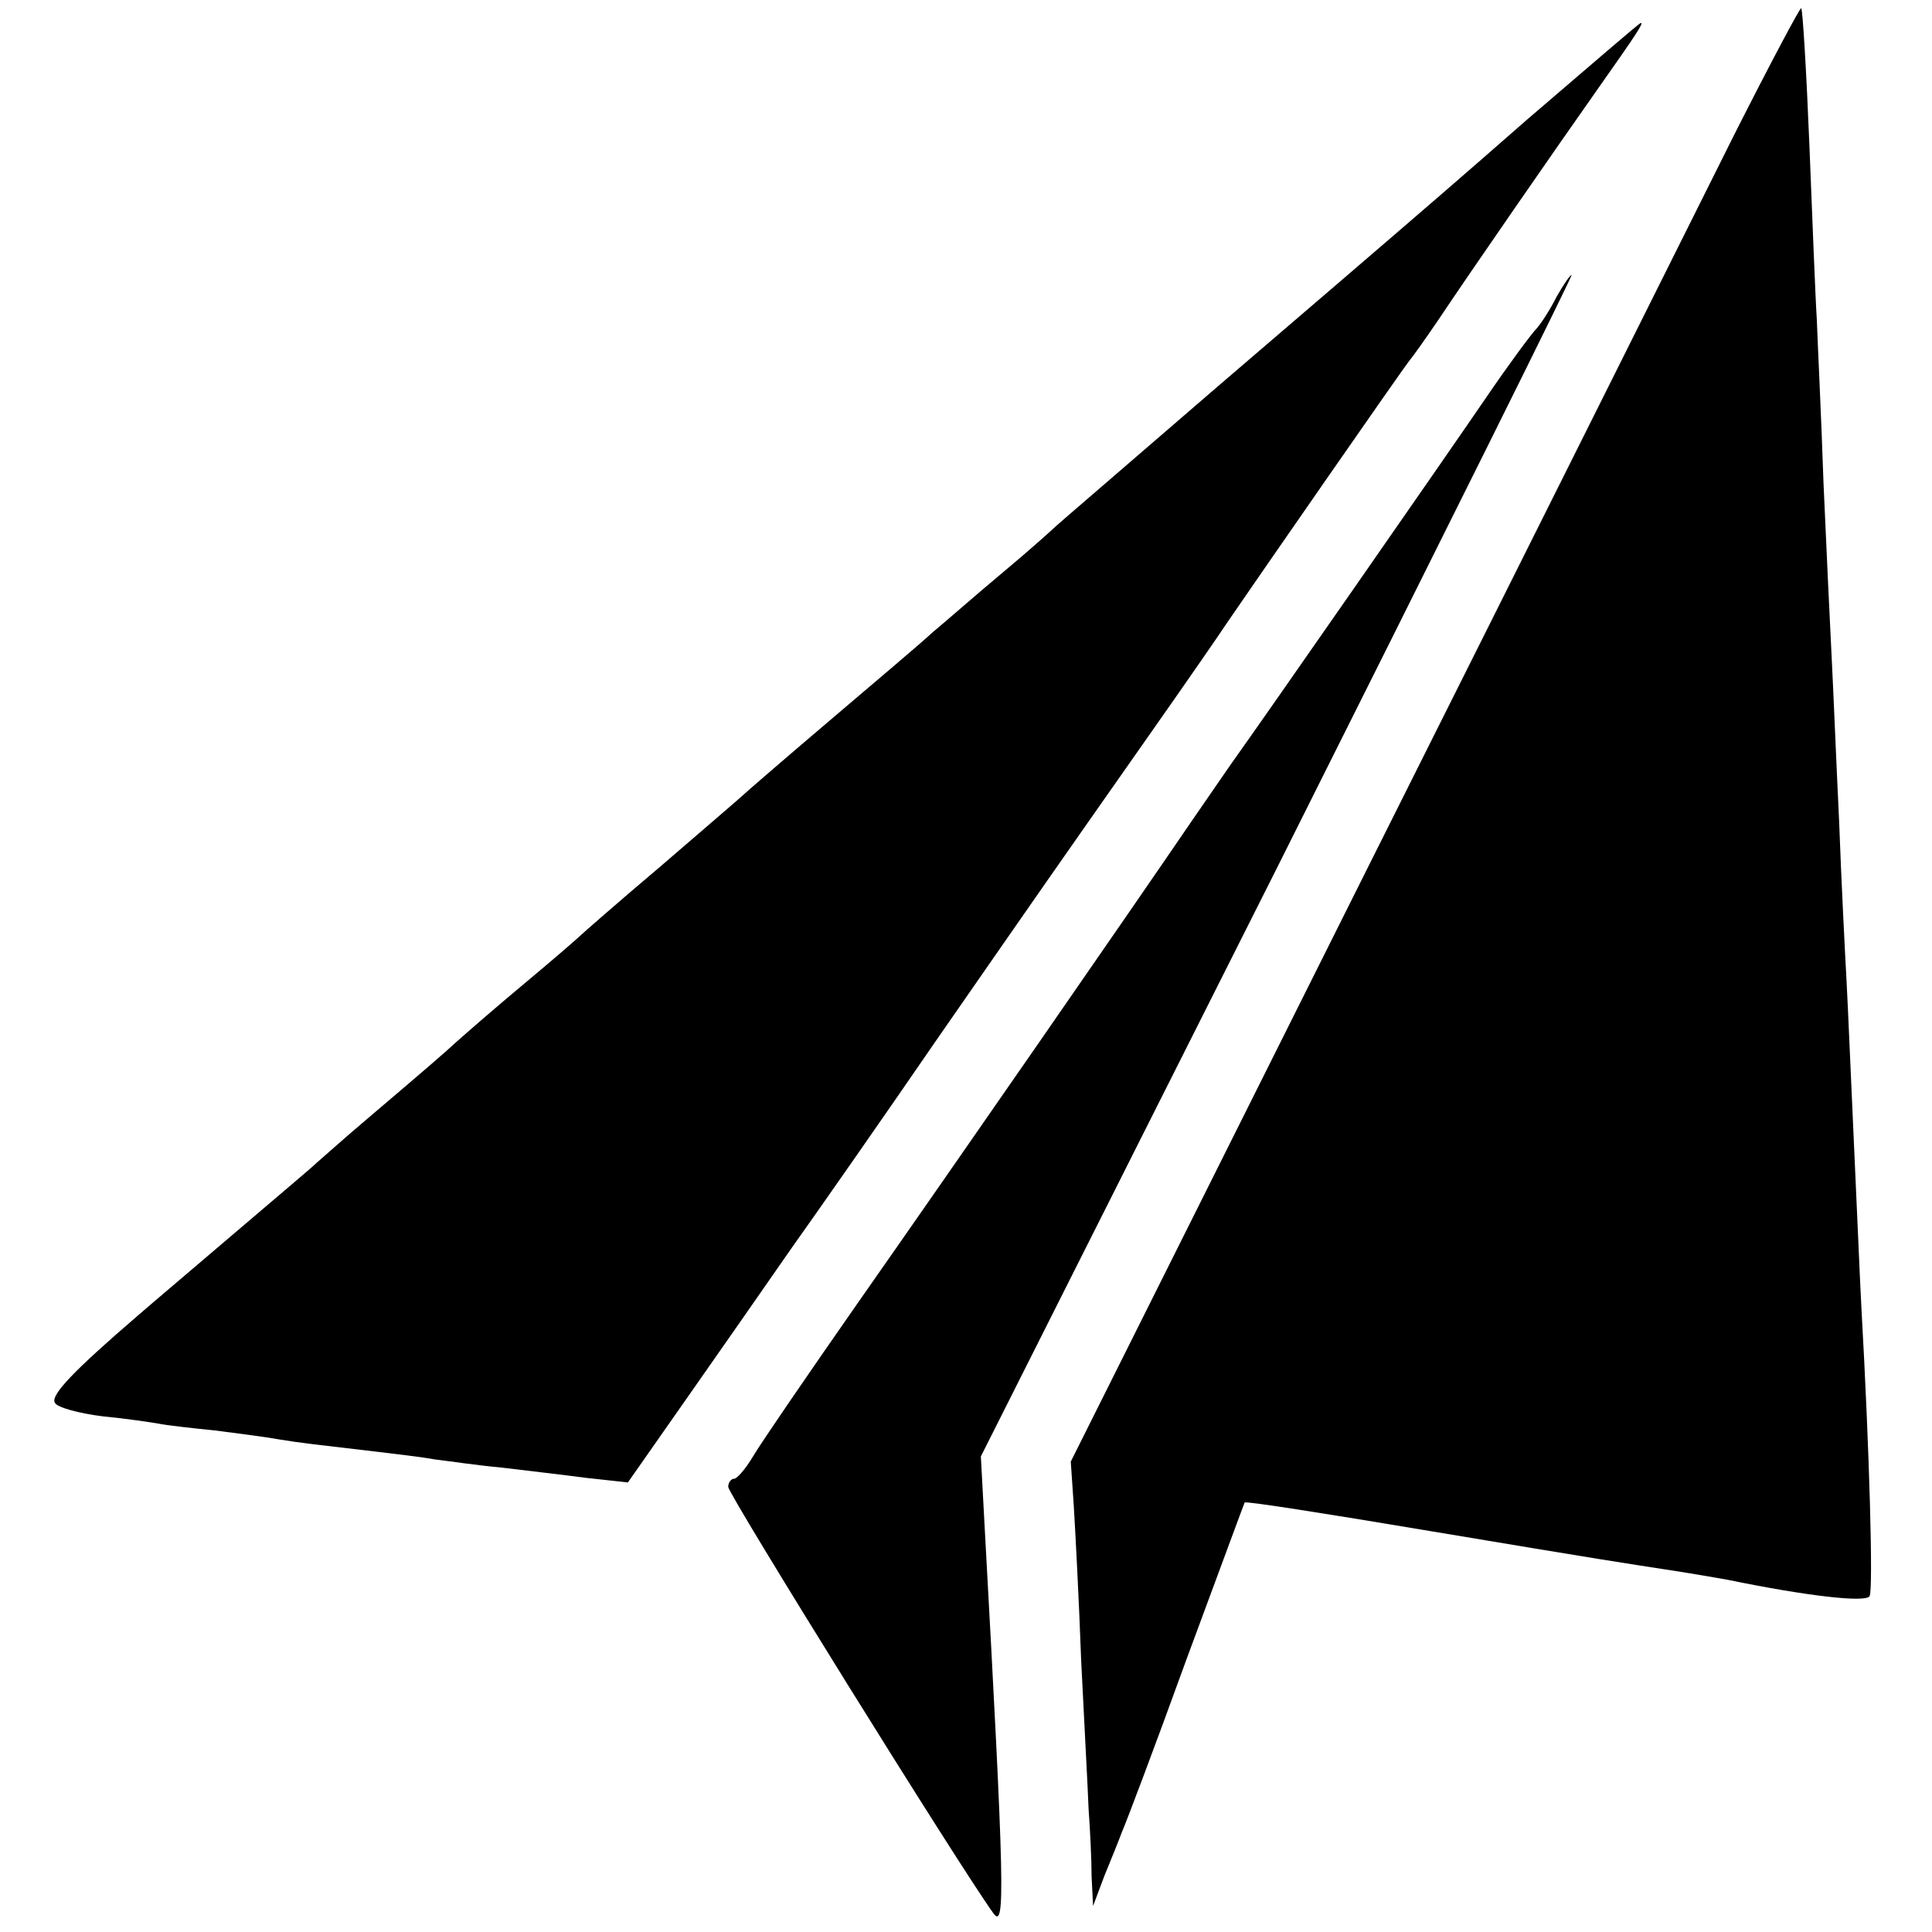 <?xml version="1.0" standalone="no"?>
<!DOCTYPE svg PUBLIC "-//W3C//DTD SVG 20010904//EN"
 "http://www.w3.org/TR/2001/REC-SVG-20010904/DTD/svg10.dtd">
<svg version="1.0" xmlns="http://www.w3.org/2000/svg"
 width="260pt" height="260pt" viewBox="0 0 260 260"
 preserveAspectRatio="xMidYMid meet">
<g transform="translate(0,260) scale(0.1,-0.1)"
fill="#000000" stroke="none">
<path d="M2334 2419 c-48 -96 -268 -537 -490 -980 l-403 -806 4 -59 c2 -32 7
-126 10 -209 4 -82 9 -172 10 -200 2 -27 4 -68 4 -90 l2 -40 15 40 c9 22 20
49 24 60 5 11 44 114 86 230 43 116 78 211 79 213 2 2 110 -15 241 -37 245
-41 266 -44 344 -56 25 -4 54 -9 65 -11 107 -22 186 -31 191 -22 5 8 0 193
-11 388 -2 36 -6 135 -10 220 -4 85 -8 184 -10 220 -2 36 -7 133 -10 215 -4
83 -8 182 -10 220 -2 39 -7 144 -11 235 -3 91 -8 190 -9 220 -2 30 -6 136 -10
235 -4 99 -9 182 -11 184 -1 2 -42 -75 -90 -170z"/>
<path d="M2055 2439 c-82 -72 -161 -140 -175 -152 -14 -12 -122 -105 -240
-206 -118 -102 -217 -187 -220 -190 -3 -3 -34 -31 -70 -61 -36 -30 -78 -67
-95 -81 -16 -15 -79 -68 -140 -120 -60 -51 -112 -96 -115 -99 -3 -3 -52 -45
-110 -95 -58 -49 -107 -92 -110 -95 -3 -3 -34 -30 -70 -60 -36 -30 -85 -72
-110 -95 -25 -22 -72 -62 -105 -90 -32 -27 -63 -55 -69 -60 -6 -6 -56 -48
-111 -95 -55 -47 -113 -96 -129 -110 -86 -74 -119 -108 -112 -118 3 -6 32 -14
64 -18 31 -3 65 -8 76 -10 10 -2 44 -6 75 -9 31 -4 70 -9 86 -12 30 -5 50 -7
135 -17 25 -3 59 -7 75 -10 17 -2 57 -8 90 -11 33 -4 85 -10 115 -14 l55 -6
77 110 c42 60 107 153 143 205 37 52 125 178 195 280 143 206 152 219 286 410
52 74 99 142 104 150 39 57 240 347 247 355 5 6 22 30 39 55 42 63 159 232
214 310 50 71 63 90 58 89 -2 0 -70 -59 -153 -130z"/>
<path d="M2095 2201 c-8 -16 -20 -35 -27 -43 -7 -7 -38 -49 -68 -93 -56 -82
-308 -444 -334 -480 -8 -11 -36 -52 -63 -91 -77 -113 -318 -461 -449 -648 -67
-96 -130 -188 -140 -205 -10 -17 -22 -31 -26 -31 -4 0 -8 -5 -8 -11 0 -10 312
-512 357 -574 16 -22 15 33 -12 522 l-5 93 400 795 c219 437 397 795 395 795
-2 0 -11 -13 -20 -29z"/>
</g>
</svg>

